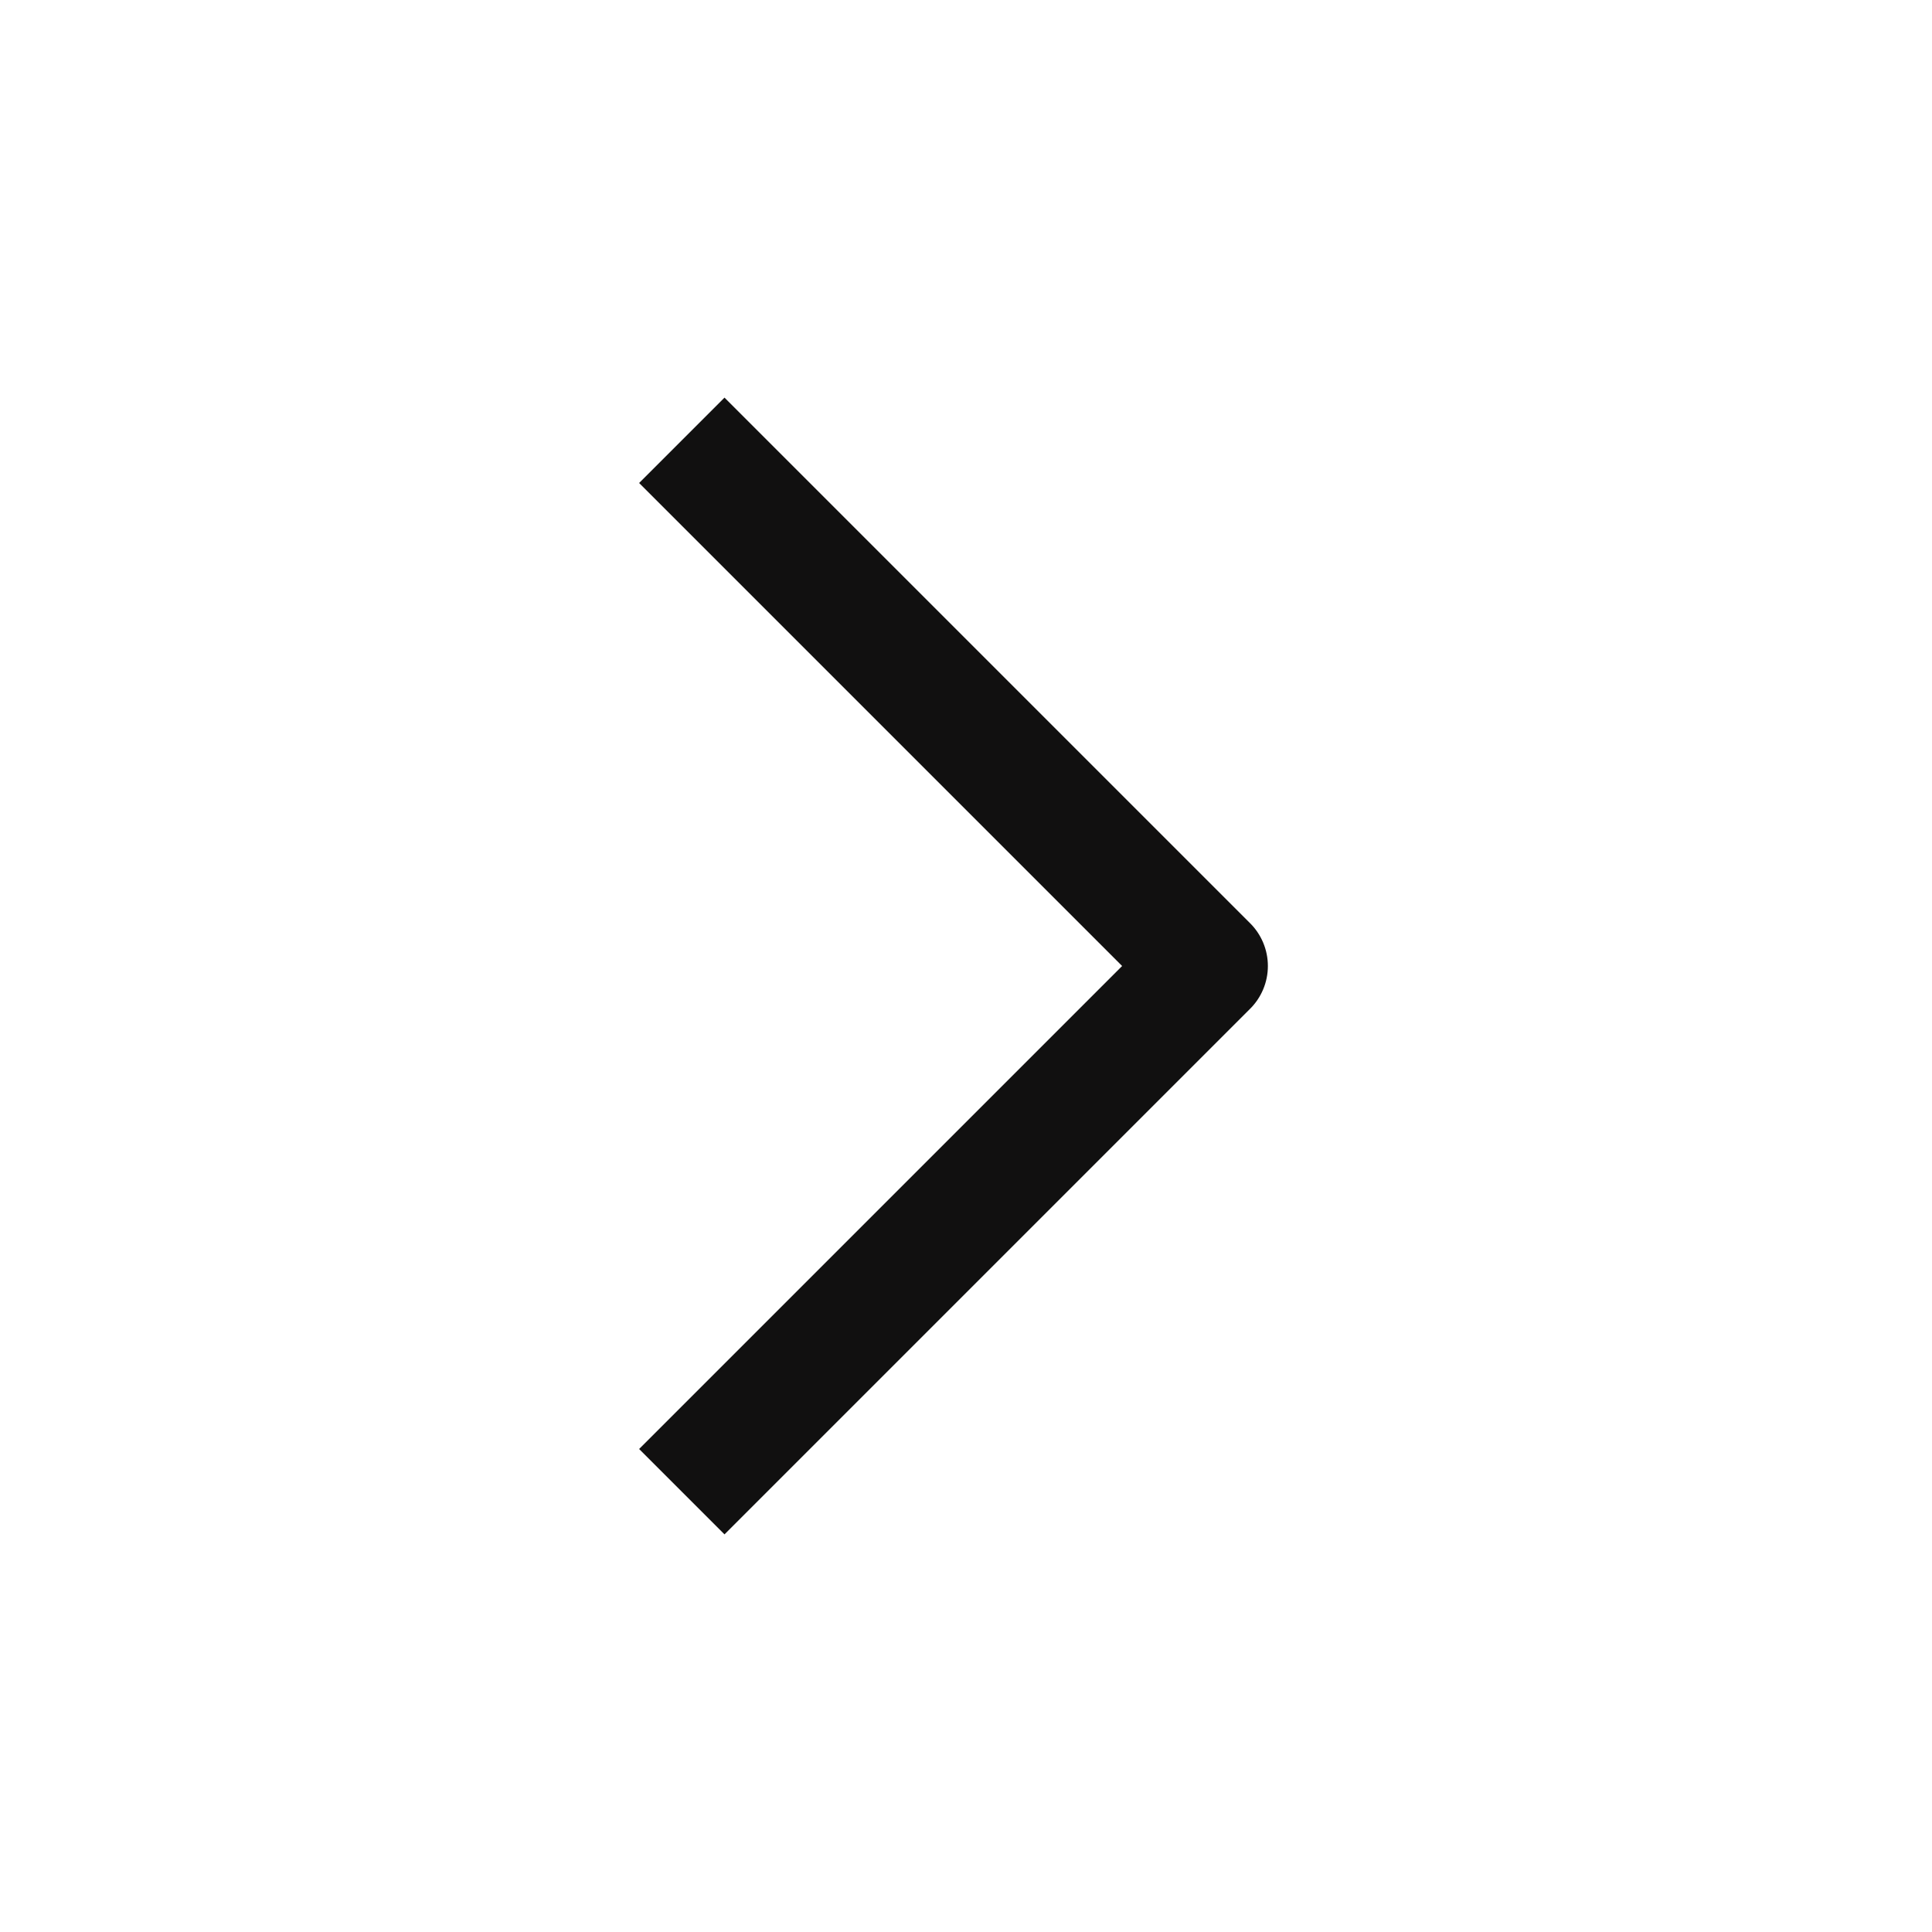 <?xml version="1.0" encoding="UTF-8"?> <svg xmlns="http://www.w3.org/2000/svg" width="16" height="16" viewBox="0 0 16 16" fill="none"><g clip-path="url(#clip0_1072_996)"><path d="M6 4L10 8L6 12" stroke="#111010" stroke-linecap="square" stroke-linejoin="round"></path></g><defs><clipPath id="clip0_1072_996"><rect width="16" height="16" fill="white"></rect></clipPath></defs></svg> 